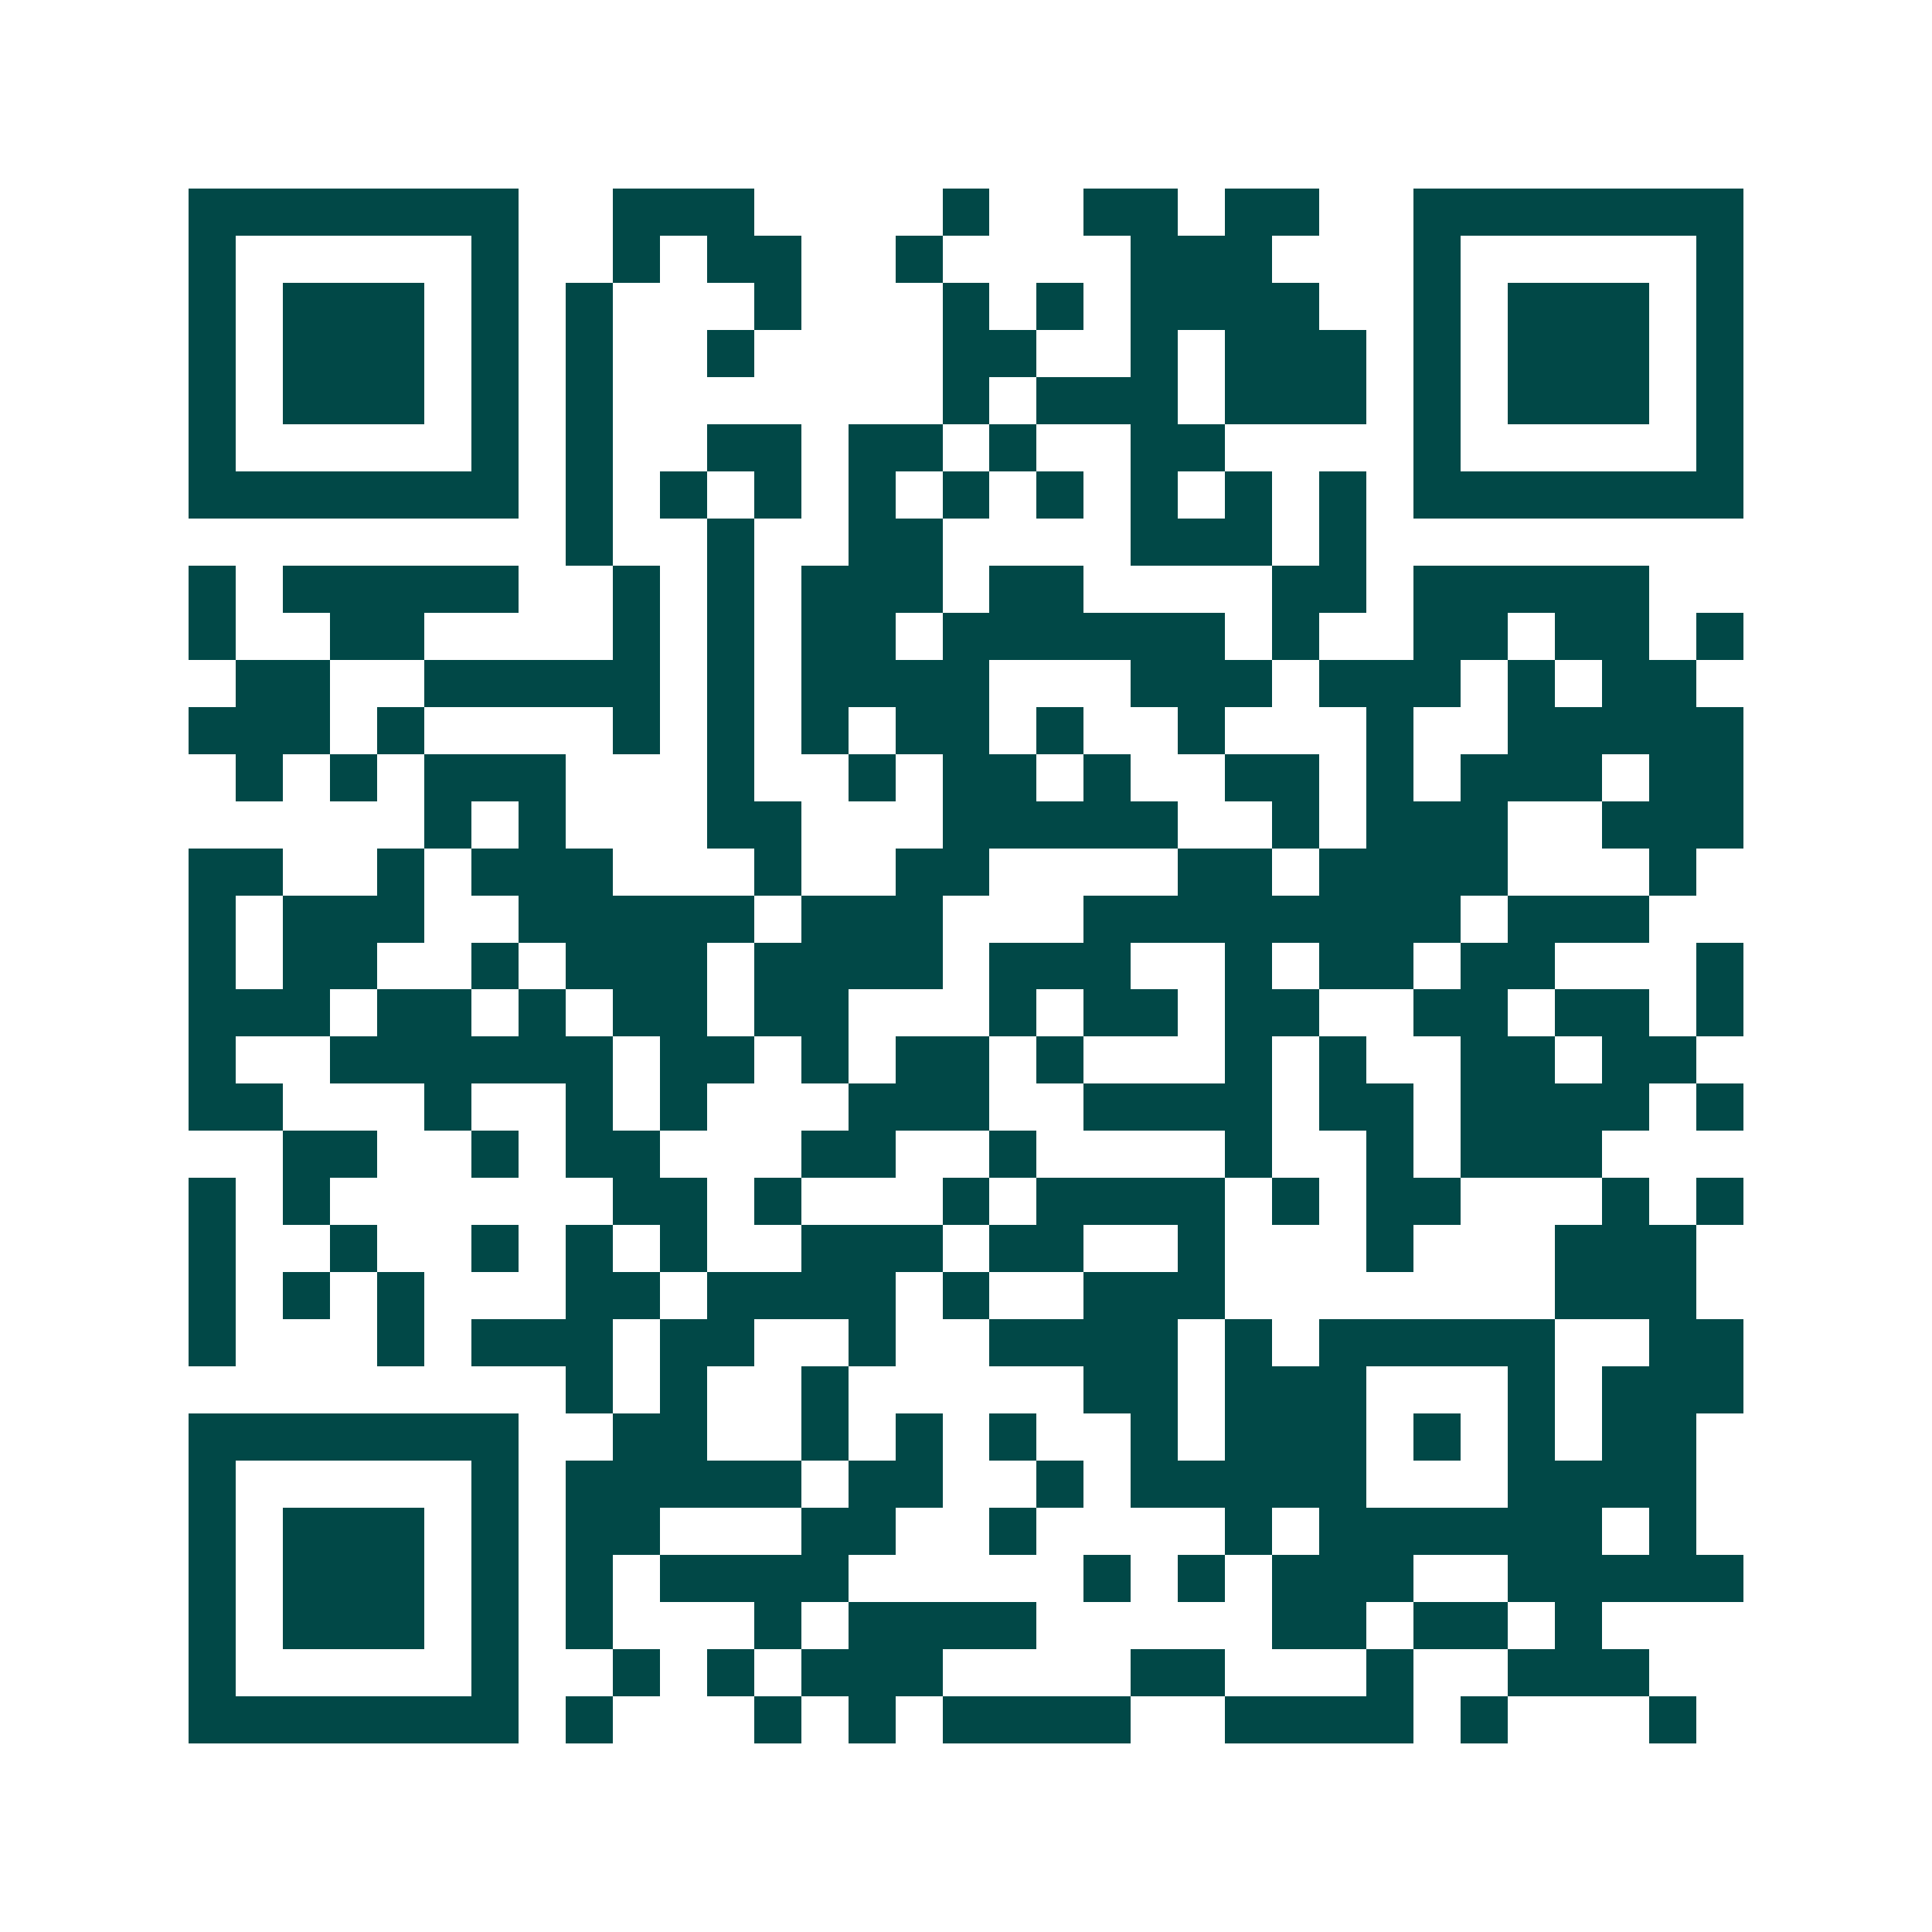 <svg xmlns="http://www.w3.org/2000/svg" width="200" height="200" viewBox="0 0 41 41" shape-rendering="crispEdges"><path fill="#ffffff" d="M0 0h41v41H0z"/><path stroke="#014847" d="M4 4.5h7m2 0h3m4 0h1m2 0h2m1 0h2m2 0h7M4 5.5h1m5 0h1m2 0h1m1 0h2m2 0h1m4 0h3m3 0h1m5 0h1M4 6.5h1m1 0h3m1 0h1m1 0h1m3 0h1m3 0h1m1 0h1m1 0h4m2 0h1m1 0h3m1 0h1M4 7.5h1m1 0h3m1 0h1m1 0h1m2 0h1m4 0h2m2 0h1m1 0h3m1 0h1m1 0h3m1 0h1M4 8.5h1m1 0h3m1 0h1m1 0h1m7 0h1m1 0h3m1 0h3m1 0h1m1 0h3m1 0h1M4 9.5h1m5 0h1m1 0h1m2 0h2m1 0h2m1 0h1m2 0h2m4 0h1m5 0h1M4 10.5h7m1 0h1m1 0h1m1 0h1m1 0h1m1 0h1m1 0h1m1 0h1m1 0h1m1 0h1m1 0h7M12 11.5h1m2 0h1m2 0h2m4 0h3m1 0h1M4 12.5h1m1 0h5m2 0h1m1 0h1m1 0h3m1 0h2m4 0h2m1 0h5M4 13.5h1m2 0h2m4 0h1m1 0h1m1 0h2m1 0h6m1 0h1m2 0h2m1 0h2m1 0h1M5 14.5h2m2 0h5m1 0h1m1 0h4m3 0h3m1 0h3m1 0h1m1 0h2M4 15.5h3m1 0h1m4 0h1m1 0h1m1 0h1m1 0h2m1 0h1m2 0h1m3 0h1m2 0h5M5 16.5h1m1 0h1m1 0h3m3 0h1m2 0h1m1 0h2m1 0h1m2 0h2m1 0h1m1 0h3m1 0h2M9 17.5h1m1 0h1m3 0h2m3 0h5m2 0h1m1 0h3m2 0h3M4 18.5h2m2 0h1m1 0h3m3 0h1m2 0h2m4 0h2m1 0h4m3 0h1M4 19.5h1m1 0h3m2 0h5m1 0h3m3 0h8m1 0h3M4 20.5h1m1 0h2m2 0h1m1 0h3m1 0h4m1 0h3m2 0h1m1 0h2m1 0h2m3 0h1M4 21.5h3m1 0h2m1 0h1m1 0h2m1 0h2m3 0h1m1 0h2m1 0h2m2 0h2m1 0h2m1 0h1M4 22.5h1m2 0h6m1 0h2m1 0h1m1 0h2m1 0h1m3 0h1m1 0h1m2 0h2m1 0h2M4 23.5h2m3 0h1m2 0h1m1 0h1m3 0h3m2 0h4m1 0h2m1 0h4m1 0h1M6 24.5h2m2 0h1m1 0h2m3 0h2m2 0h1m4 0h1m2 0h1m1 0h3M4 25.5h1m1 0h1m6 0h2m1 0h1m3 0h1m1 0h4m1 0h1m1 0h2m3 0h1m1 0h1M4 26.5h1m2 0h1m2 0h1m1 0h1m1 0h1m2 0h3m1 0h2m2 0h1m3 0h1m3 0h3M4 27.5h1m1 0h1m1 0h1m3 0h2m1 0h4m1 0h1m2 0h3m7 0h3M4 28.5h1m3 0h1m1 0h3m1 0h2m2 0h1m2 0h4m1 0h1m1 0h5m2 0h2M12 29.5h1m1 0h1m2 0h1m5 0h2m1 0h3m3 0h1m1 0h3M4 30.5h7m2 0h2m2 0h1m1 0h1m1 0h1m2 0h1m1 0h3m1 0h1m1 0h1m1 0h2M4 31.5h1m5 0h1m1 0h5m1 0h2m2 0h1m1 0h5m3 0h4M4 32.5h1m1 0h3m1 0h1m1 0h2m3 0h2m2 0h1m4 0h1m1 0h6m1 0h1M4 33.5h1m1 0h3m1 0h1m1 0h1m1 0h4m5 0h1m1 0h1m1 0h3m2 0h5M4 34.5h1m1 0h3m1 0h1m1 0h1m3 0h1m1 0h4m5 0h2m1 0h2m1 0h1M4 35.5h1m5 0h1m2 0h1m1 0h1m1 0h3m4 0h2m3 0h1m2 0h3M4 36.5h7m1 0h1m3 0h1m1 0h1m1 0h4m2 0h4m1 0h1m3 0h1"/></svg>
